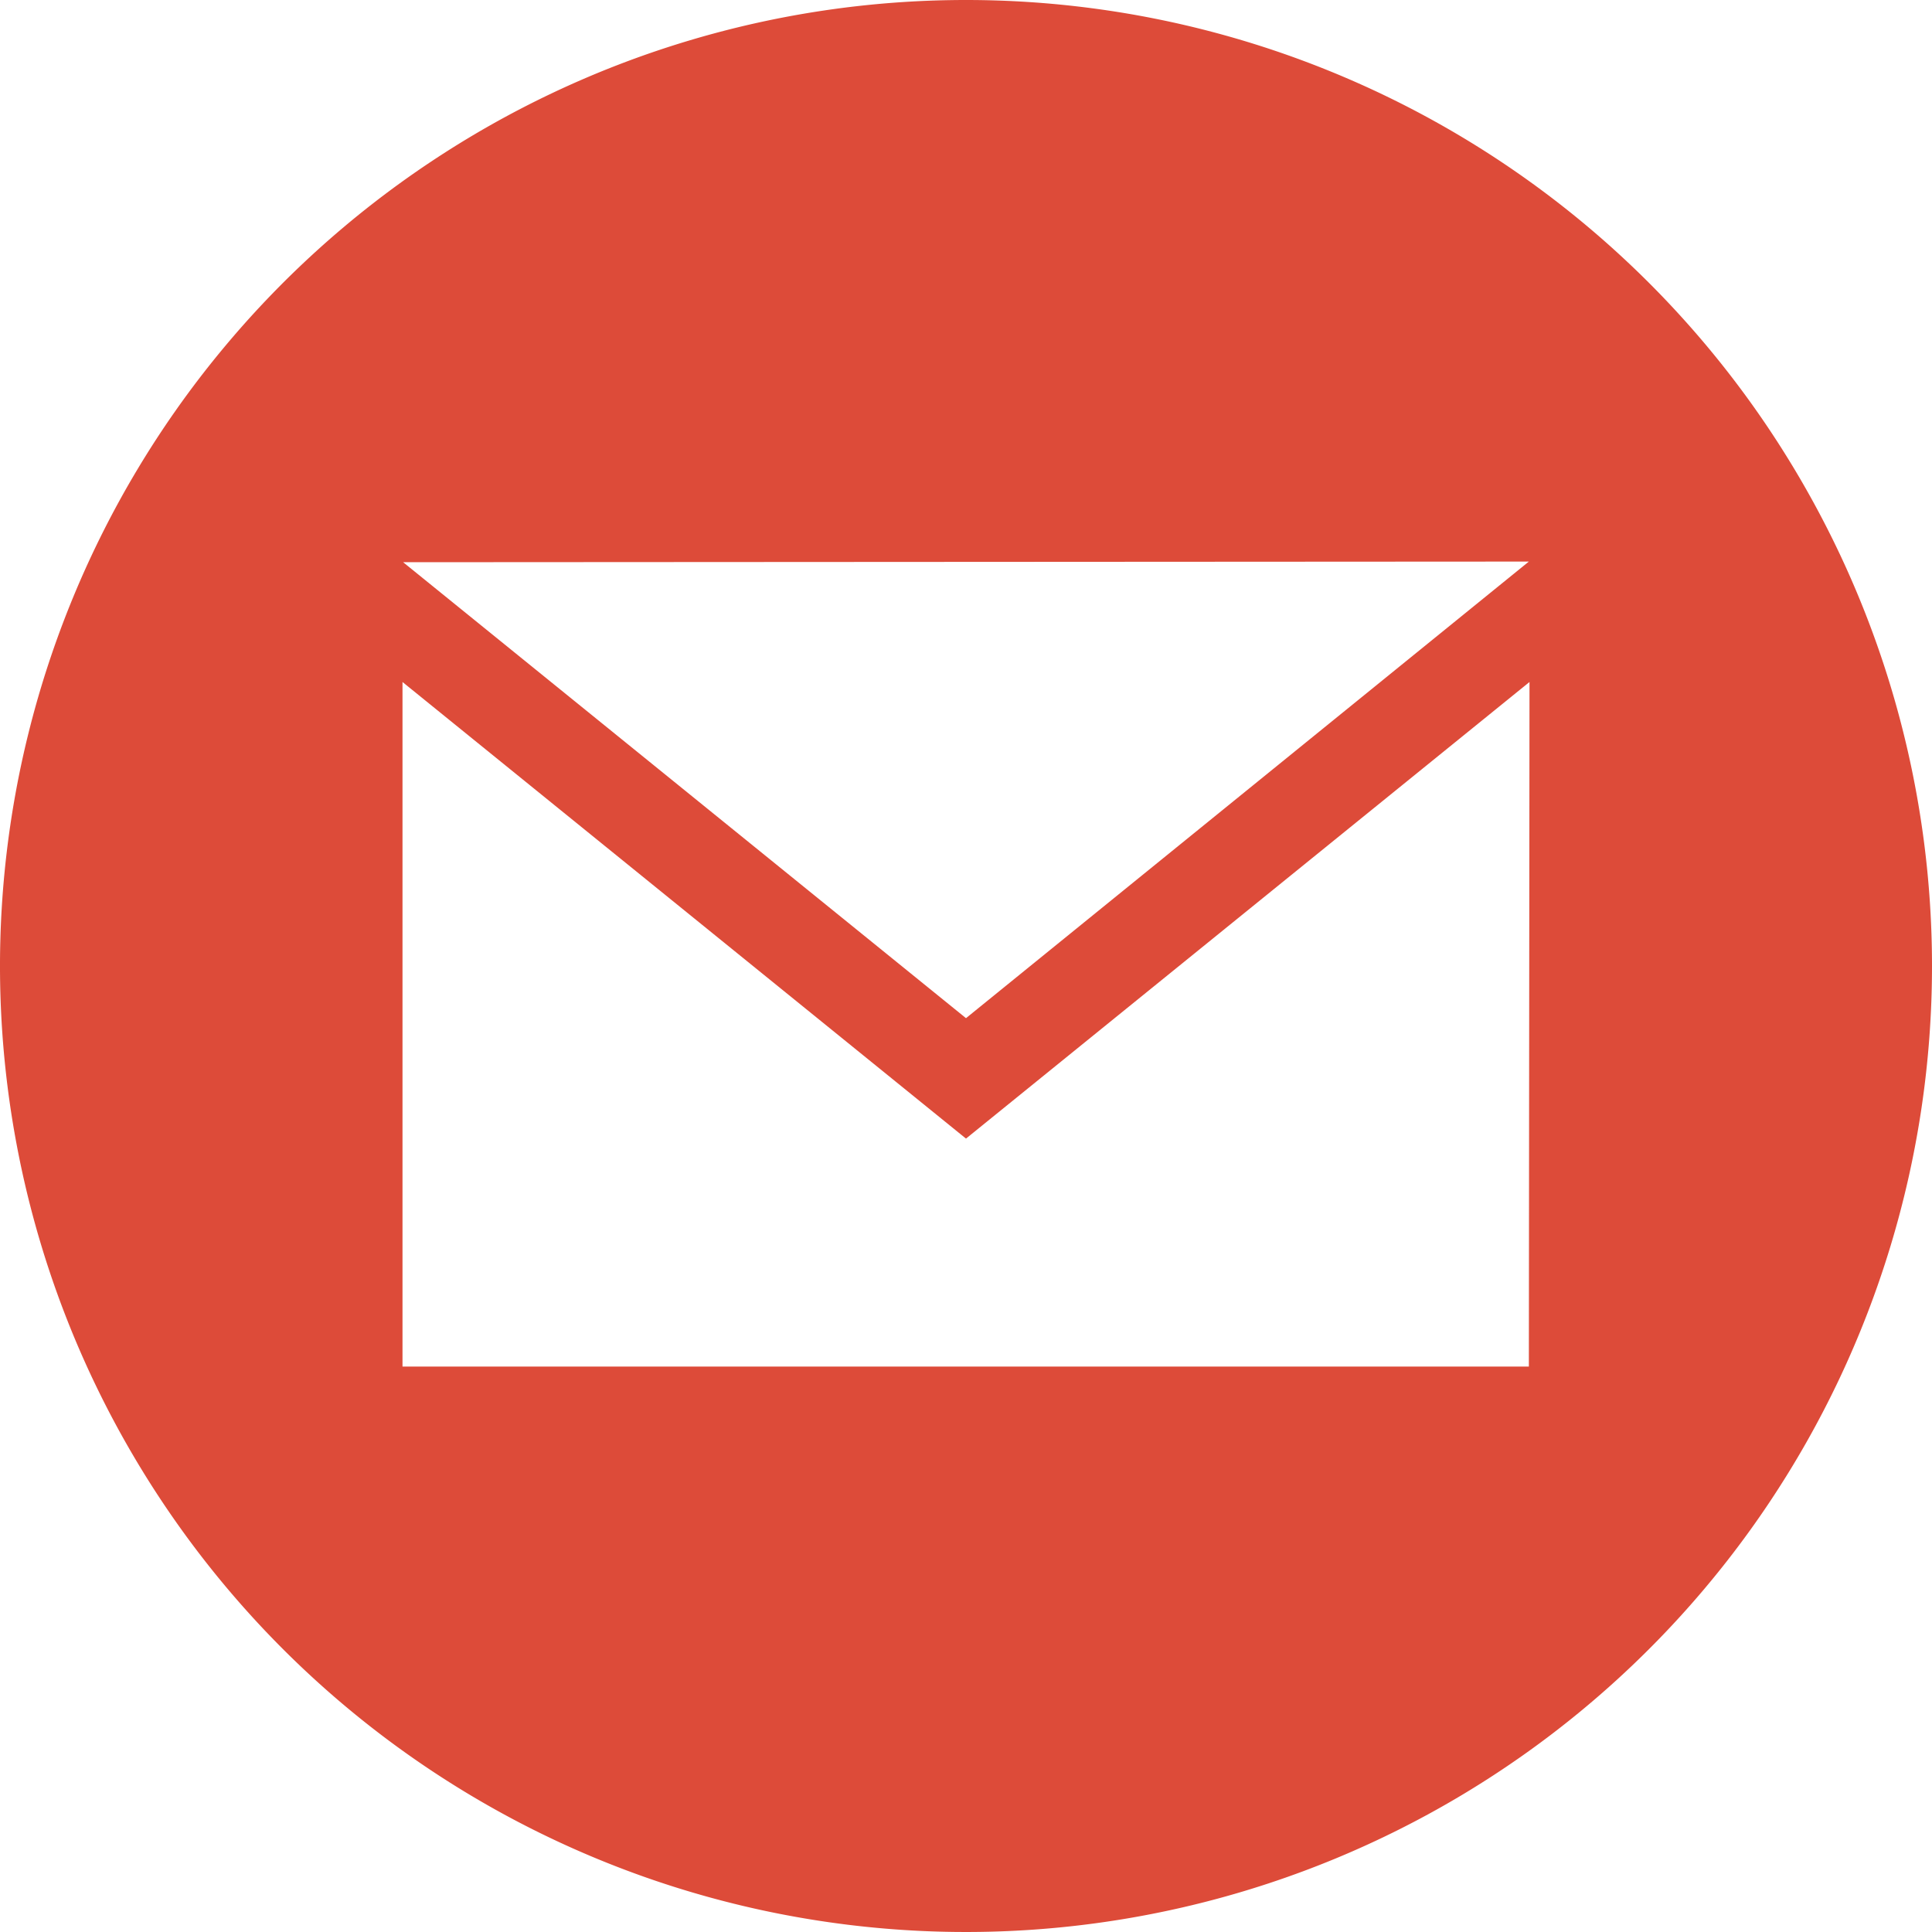 <svg xmlns="http://www.w3.org/2000/svg" width="30" height="30" viewBox="0 0 30 30"><defs><style>.cls-1{fill:#dd4b39;}</style></defs><title>sm-share-email</title><g id="Layer_2" data-name="Layer 2"><g id="Layer_1-2" data-name="Layer 1"><path class="cls-1" d="M15,0A15,15,0,1,0,30,15,15,15,0,0,0,15,0Zm8.74,8.72L15,15.81,6.26,8.73Zm0,12.5H6.25V10.59L15,17.68l8.75-7.09Z"/></g></g></svg>